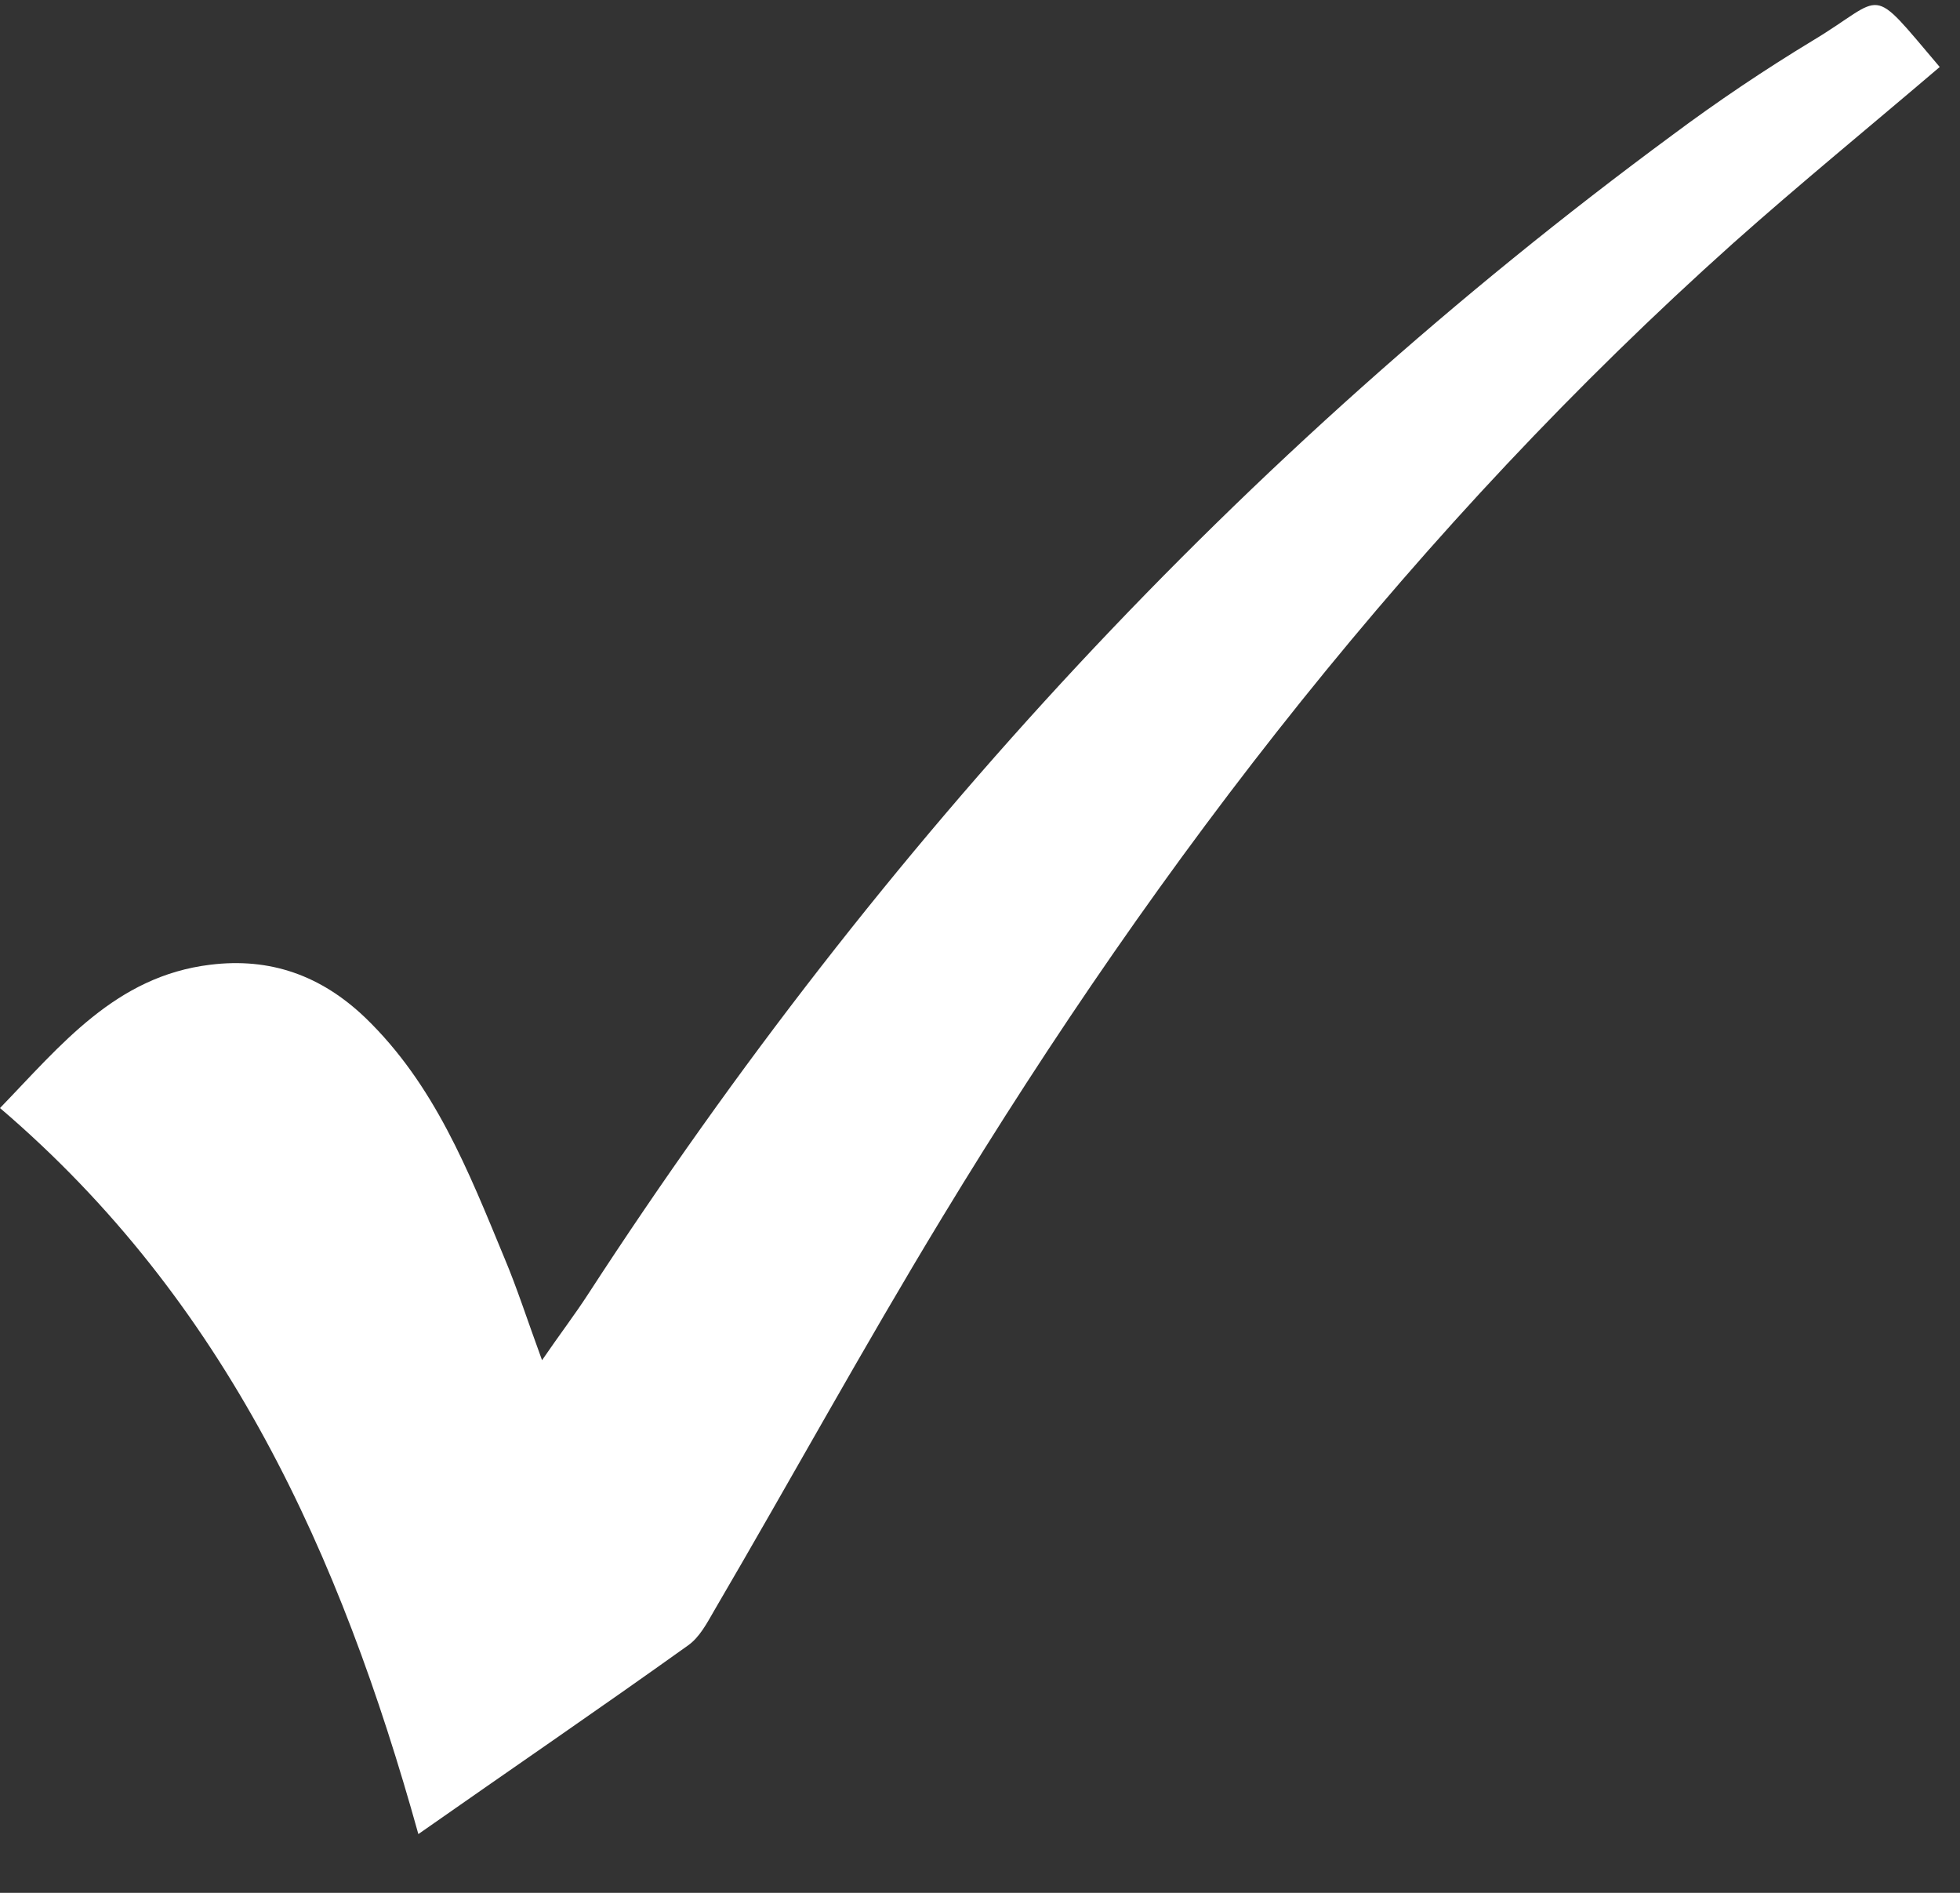 <svg width="29" height="28" viewBox="0 0 29 28" fill="none" xmlns="http://www.w3.org/2000/svg">
<rect x="0" y="0" width="29" height="28" fill="#333333" stroke="none"/>
<path d="M6.19 27.131C5.04 23 3.35 19.251 0 16.391C0.9 15.461 1.71 14.441 3.11 14.271C4 14.161 4.75 14.431 5.4 15.05C6.43 16.041 6.93 17.321 7.46 18.601C7.65 19.051 7.8 19.521 8.02 20.121C8.28 19.741 8.51 19.441 8.71 19.131C13.04 12.47 18.34 6.721 24.74 2.001C25.41 1.501 26.11 1.031 26.82 0.601C27.92 -0.059 27.63 -0.269 28.7 0.991C27.68 1.861 26.64 2.711 25.64 3.601C20.97 7.781 17.18 12.67 13.94 18.01C12.78 19.92 11.7 21.89 10.57 23.82C10.46 24.011 10.35 24.221 10.18 24.34C8.88 25.27 7.56 26.171 6.19 27.131Z" fill="white"/>
</svg>
